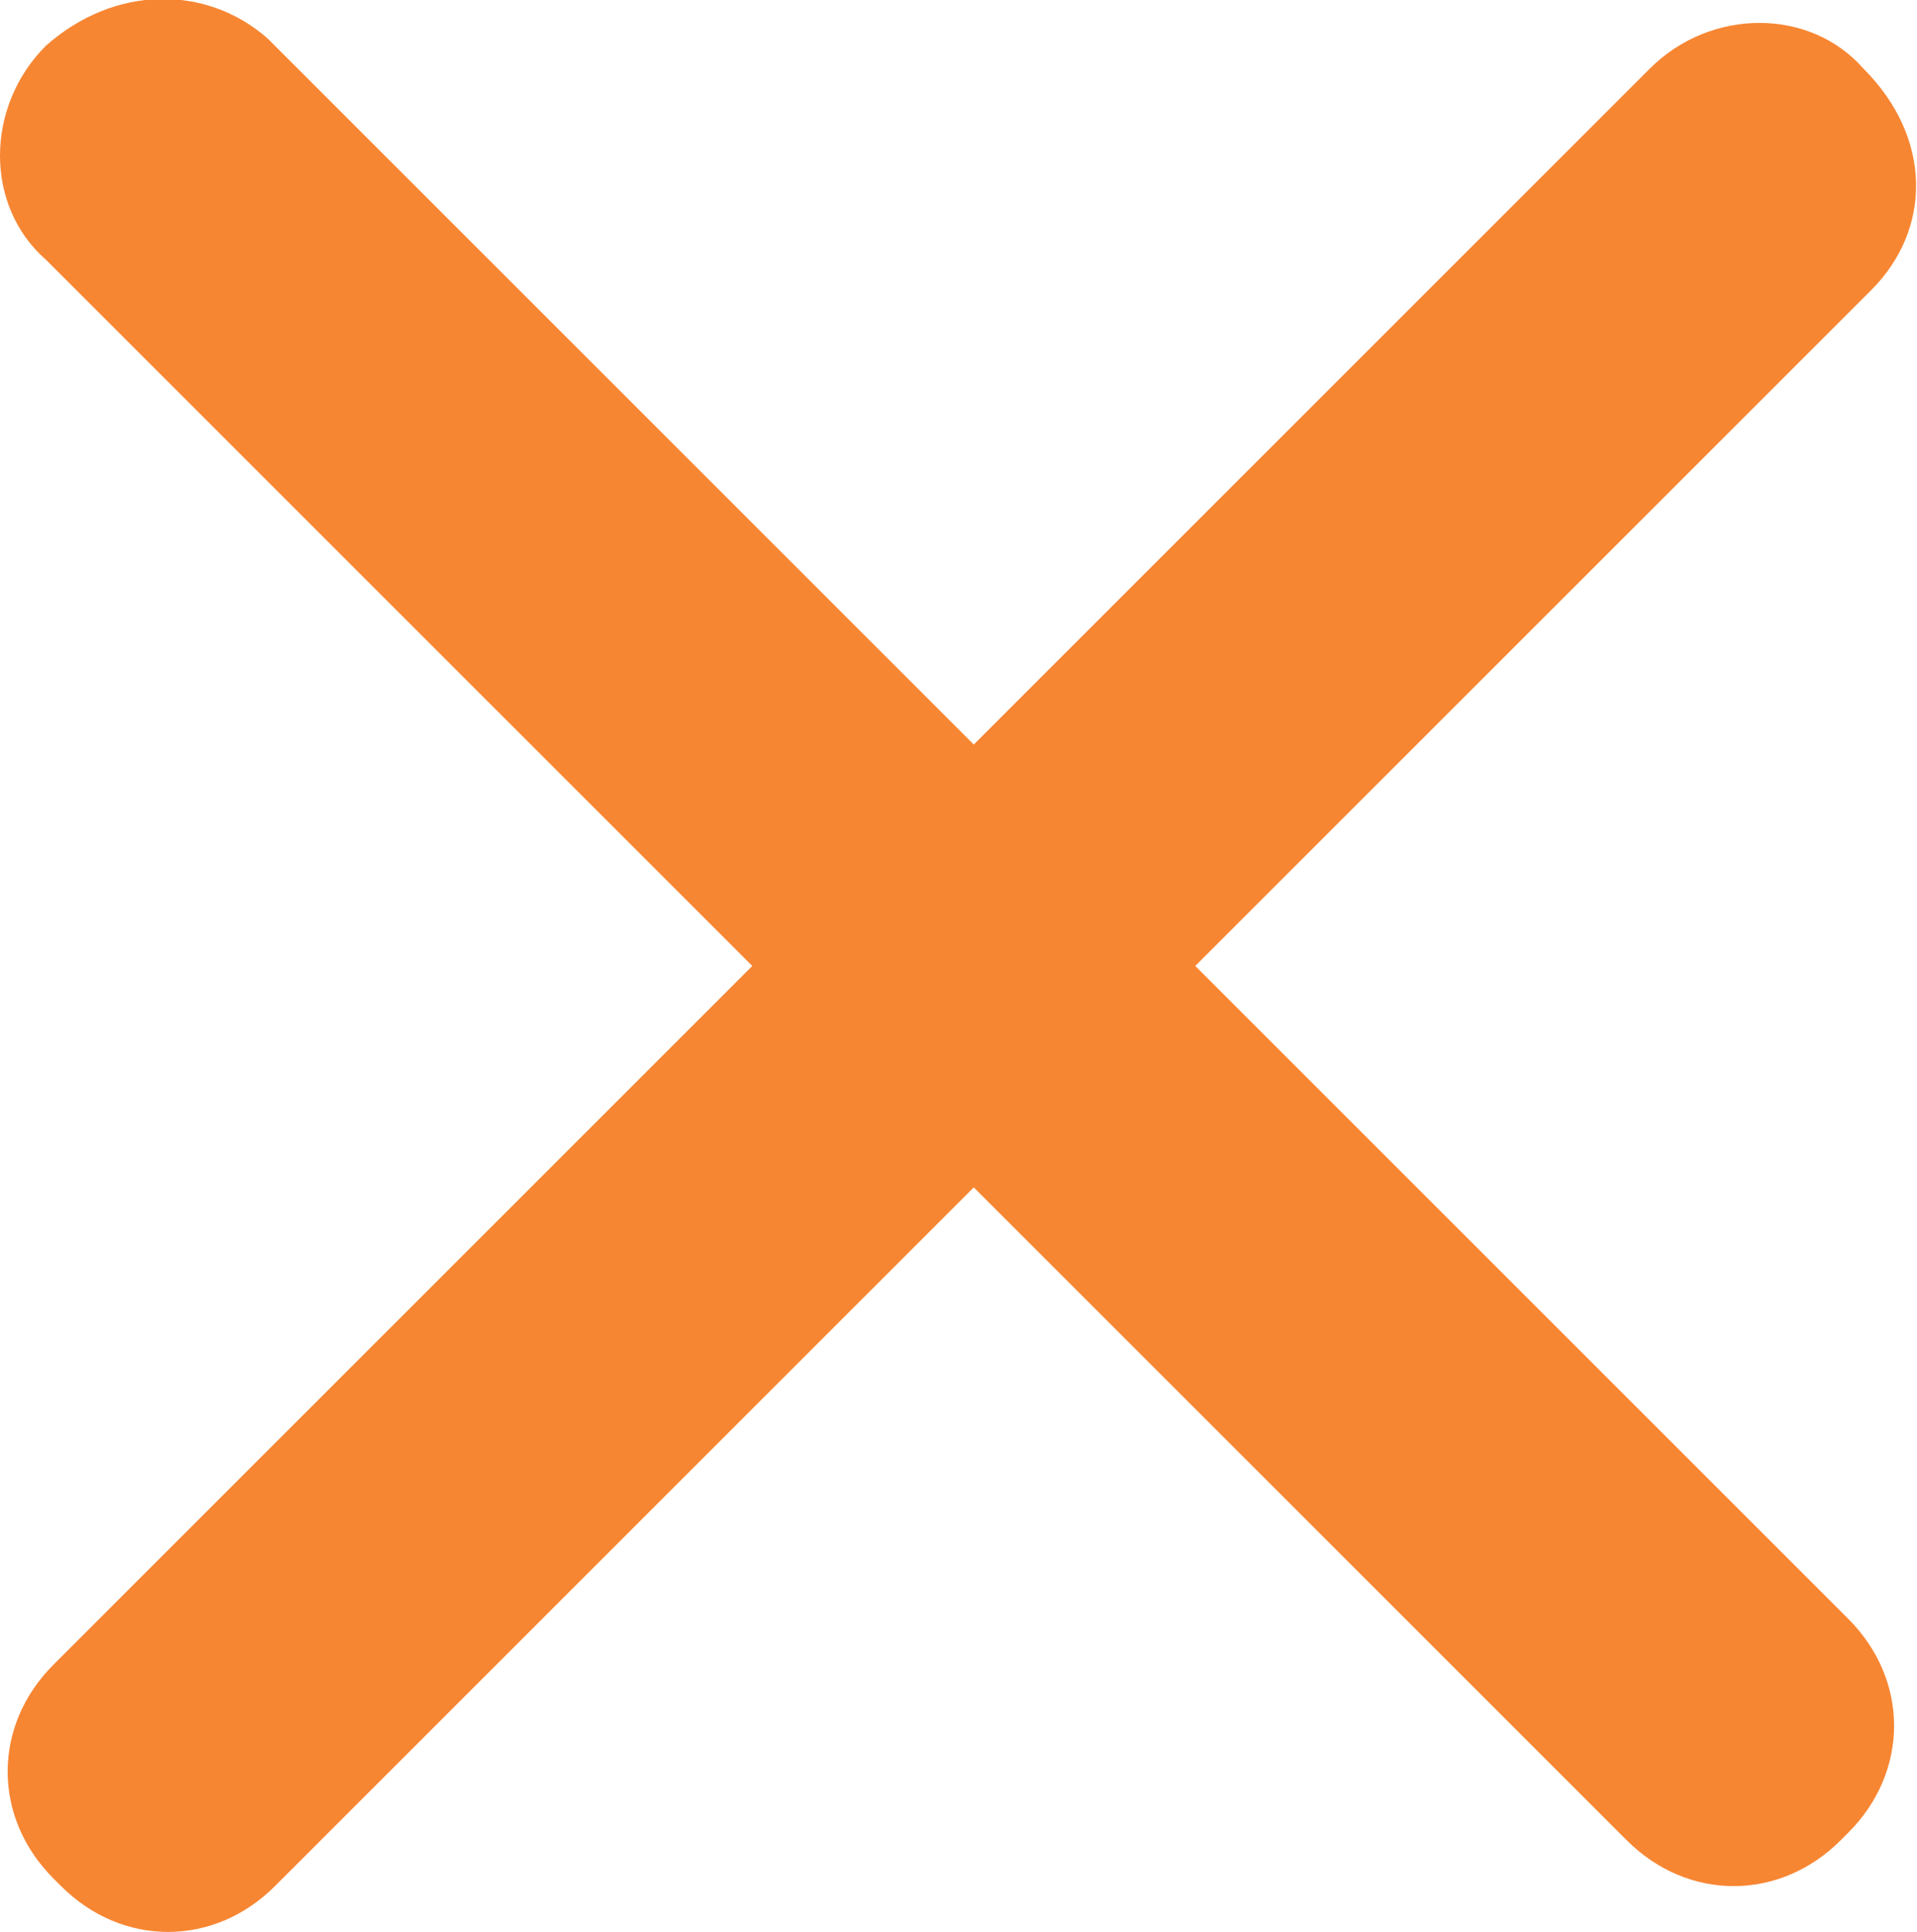 <?xml version="1.0" encoding="utf-8"?>
<!-- Generator: Adobe Illustrator 27.0.0, SVG Export Plug-In . SVG Version: 6.00 Build 0)  -->
<svg version="1.1" id="群組_16" xmlns="http://www.w3.org/2000/svg" xmlns:xlink="http://www.w3.org/1999/xlink" x="0px" y="0px"
	 viewBox="0 0 25.1 25.3" style="enable-background:new 0 0 25.1 25.3;" xml:space="preserve">
<style type="text/css">
	.st0{fill-rule:evenodd;clip-rule:evenodd;fill:#F78633;}
</style>
<path id="矩形_21" class="st0" d="M0.6,0.6L0.6,0.6c0.9-0.8,2.1-0.8,2.9-0.1c0,0,0,0,0,0l20.7,20.7c0.8,0.8,0.8,2,0,2.8
	c0,0,0,0,0,0l-0.1,0.1c-0.8,0.8-2,0.8-2.8,0c0,0,0,0,0,0L0.6,3.4C-0.2,2.7-0.2,1.4,0.6,0.6z"/>
<path id="矩形_21_拷貝" class="st0" d="M24.4,0.9L24.4,0.9c0.9,0.9,0.9,2.1,0.1,2.9L3.6,24.7c-0.8,0.8-2,0.8-2.8,0c0,0,0,0,0,0
	l-0.1-0.1c-0.8-0.8-0.8-2,0-2.8c0,0,0,0,0,0L21.6,0.9C22.4,0.1,23.7,0.1,24.4,0.9C24.4,0.9,24.4,0.9,24.4,0.9z"/>
</svg>
